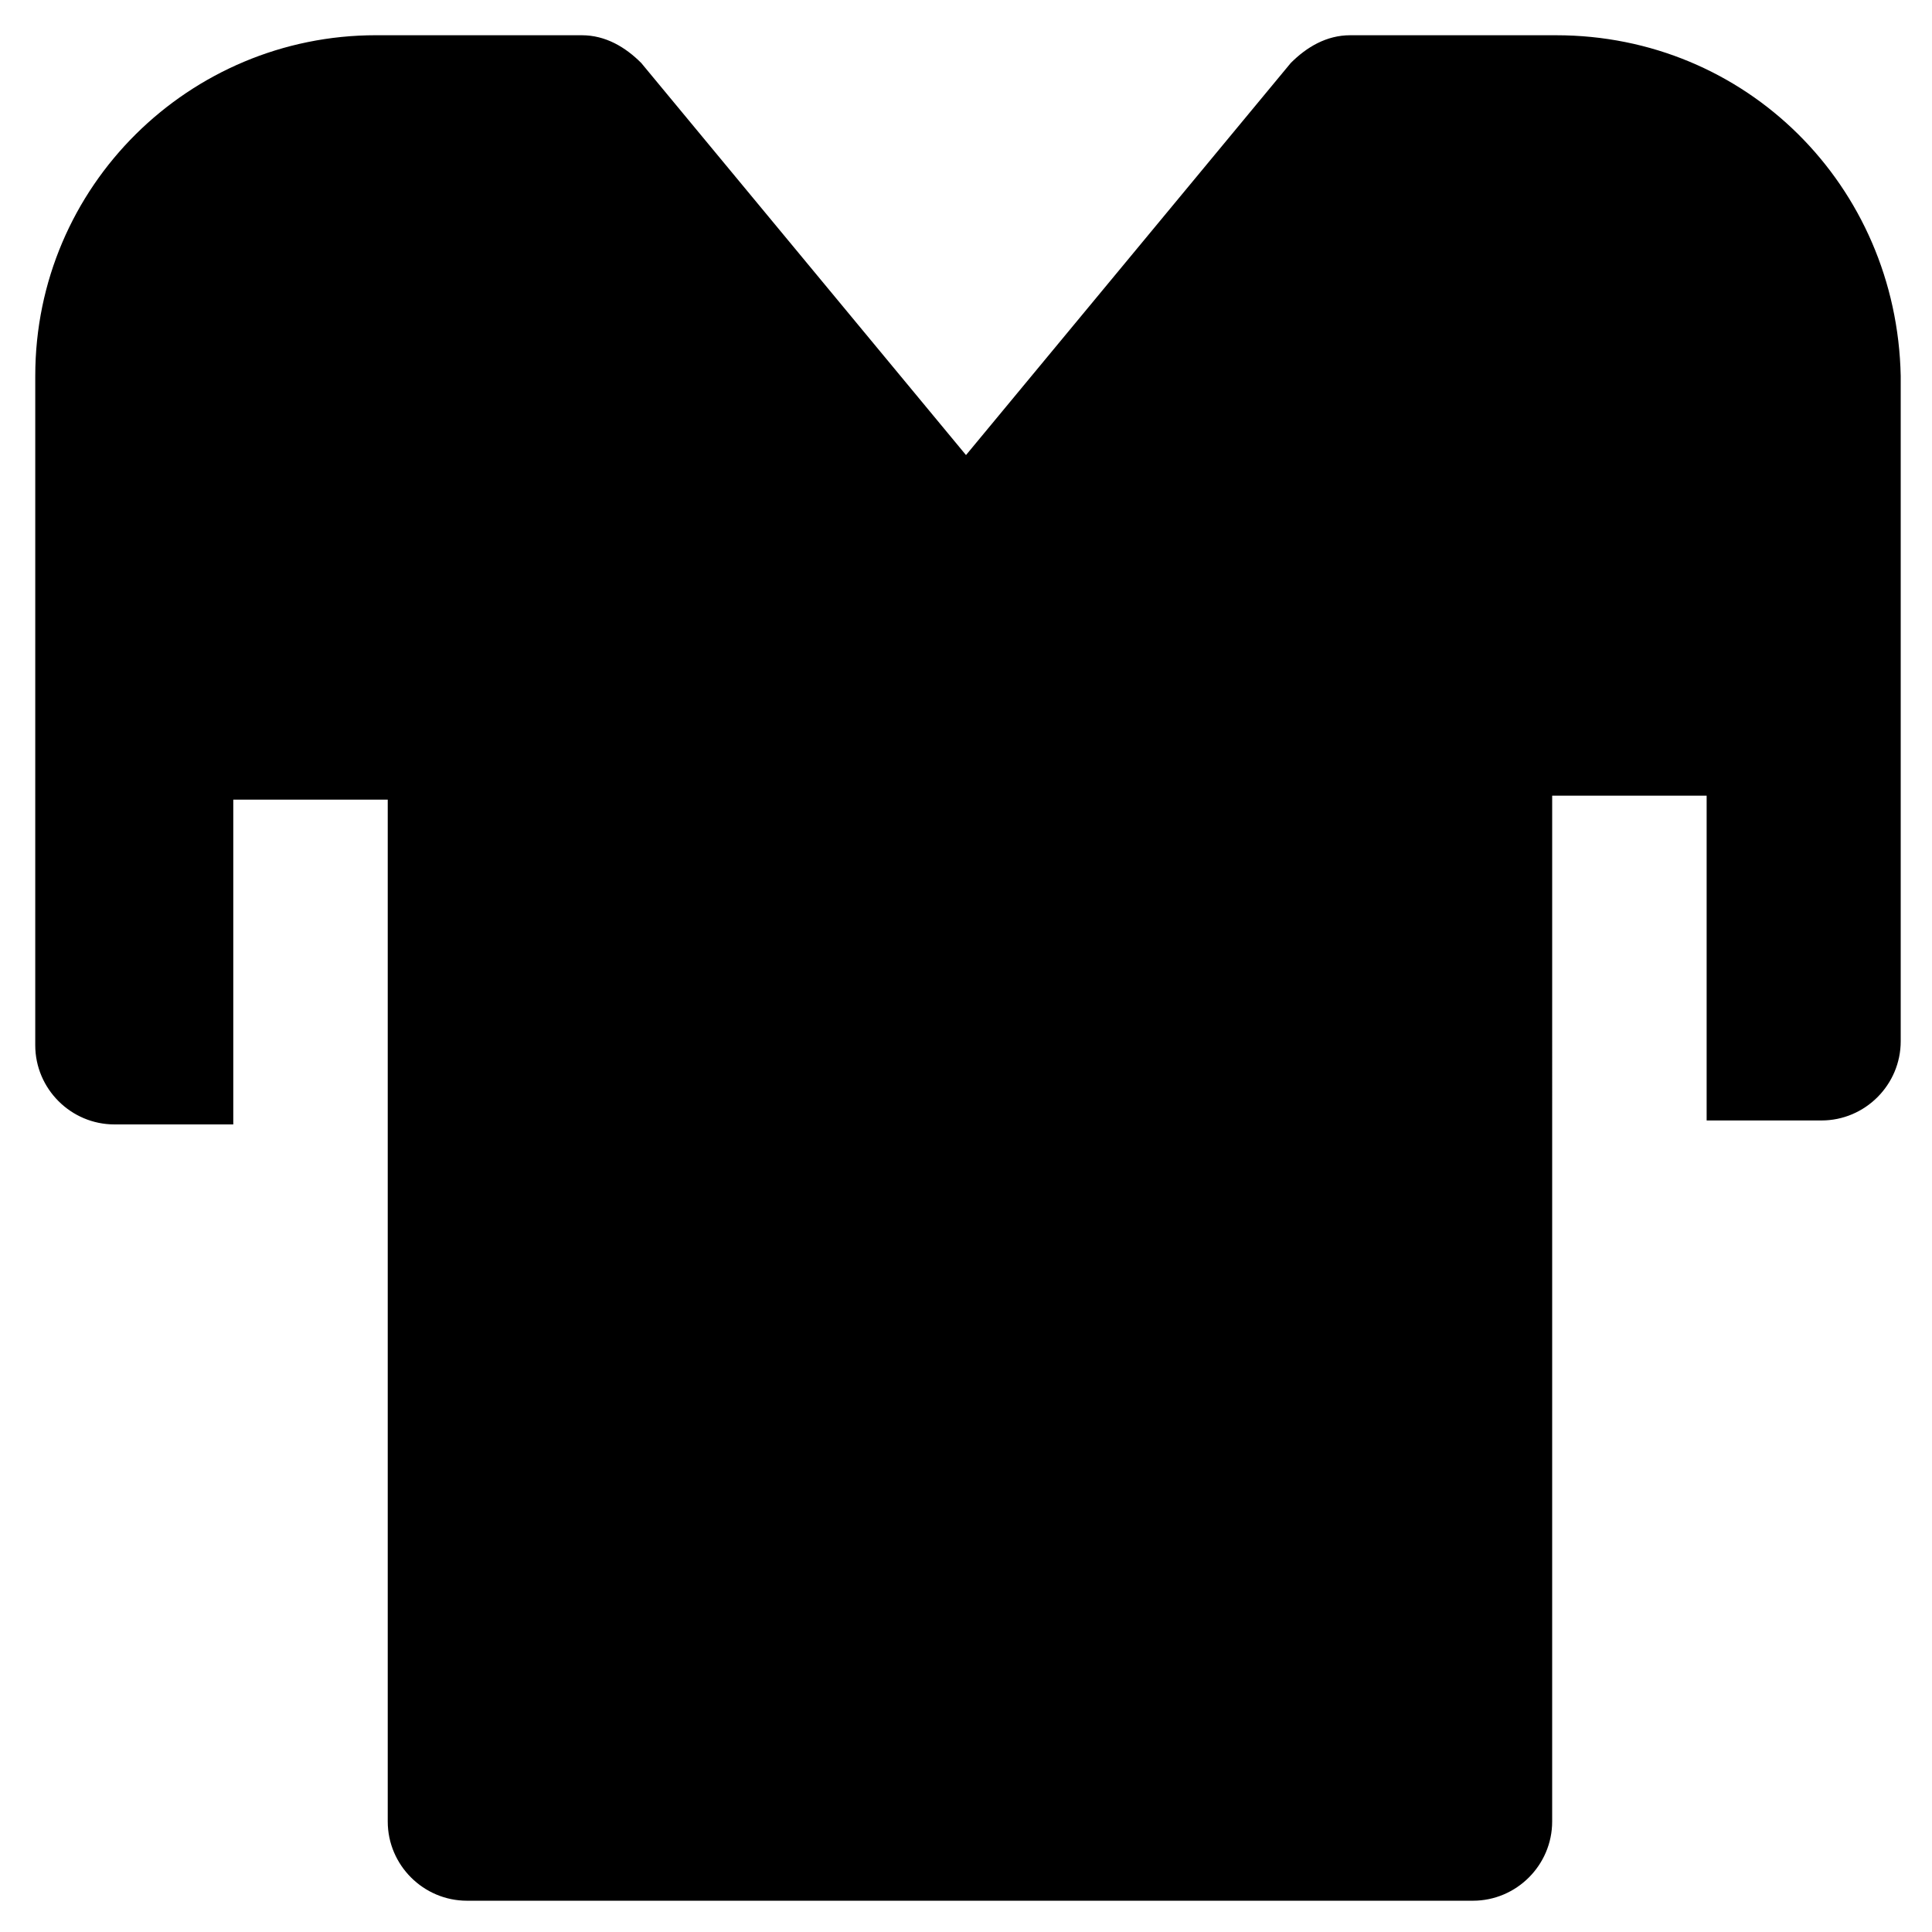 <?xml version="1.0" encoding="UTF-8"?>
<!-- Uploaded to: ICON Repo, www.svgrepo.com, Generator: ICON Repo Mixer Tools -->
<svg fill="#000000" width="800px" height="800px" version="1.1" viewBox="144 144 512 512" xmlns="http://www.w3.org/2000/svg">
 <path d="m556.39 153.34h-54.578c-6.297 0-11.547 3.148-15.742 7.348l-86.07 103.91-86.066-103.91c-4.199-4.199-9.445-7.348-15.742-7.348l-54.582-0.004c-49.332 0-90.266 39.887-90.266 90.266l-0.004 177.39c0 11.547 9.445 20.992 20.992 20.992h31.488v-86.066h40.934v270.8c0 11.547 9.445 20.992 20.992 20.992h266.6c11.547 0 20.992-9.445 20.992-20.992l0.004-271.85h40.934v86.066h30.438c11.547 0 20.992-9.445 20.992-20.992v-176.33c-1.047-50.383-40.934-90.27-91.312-90.27z"/>
</svg>